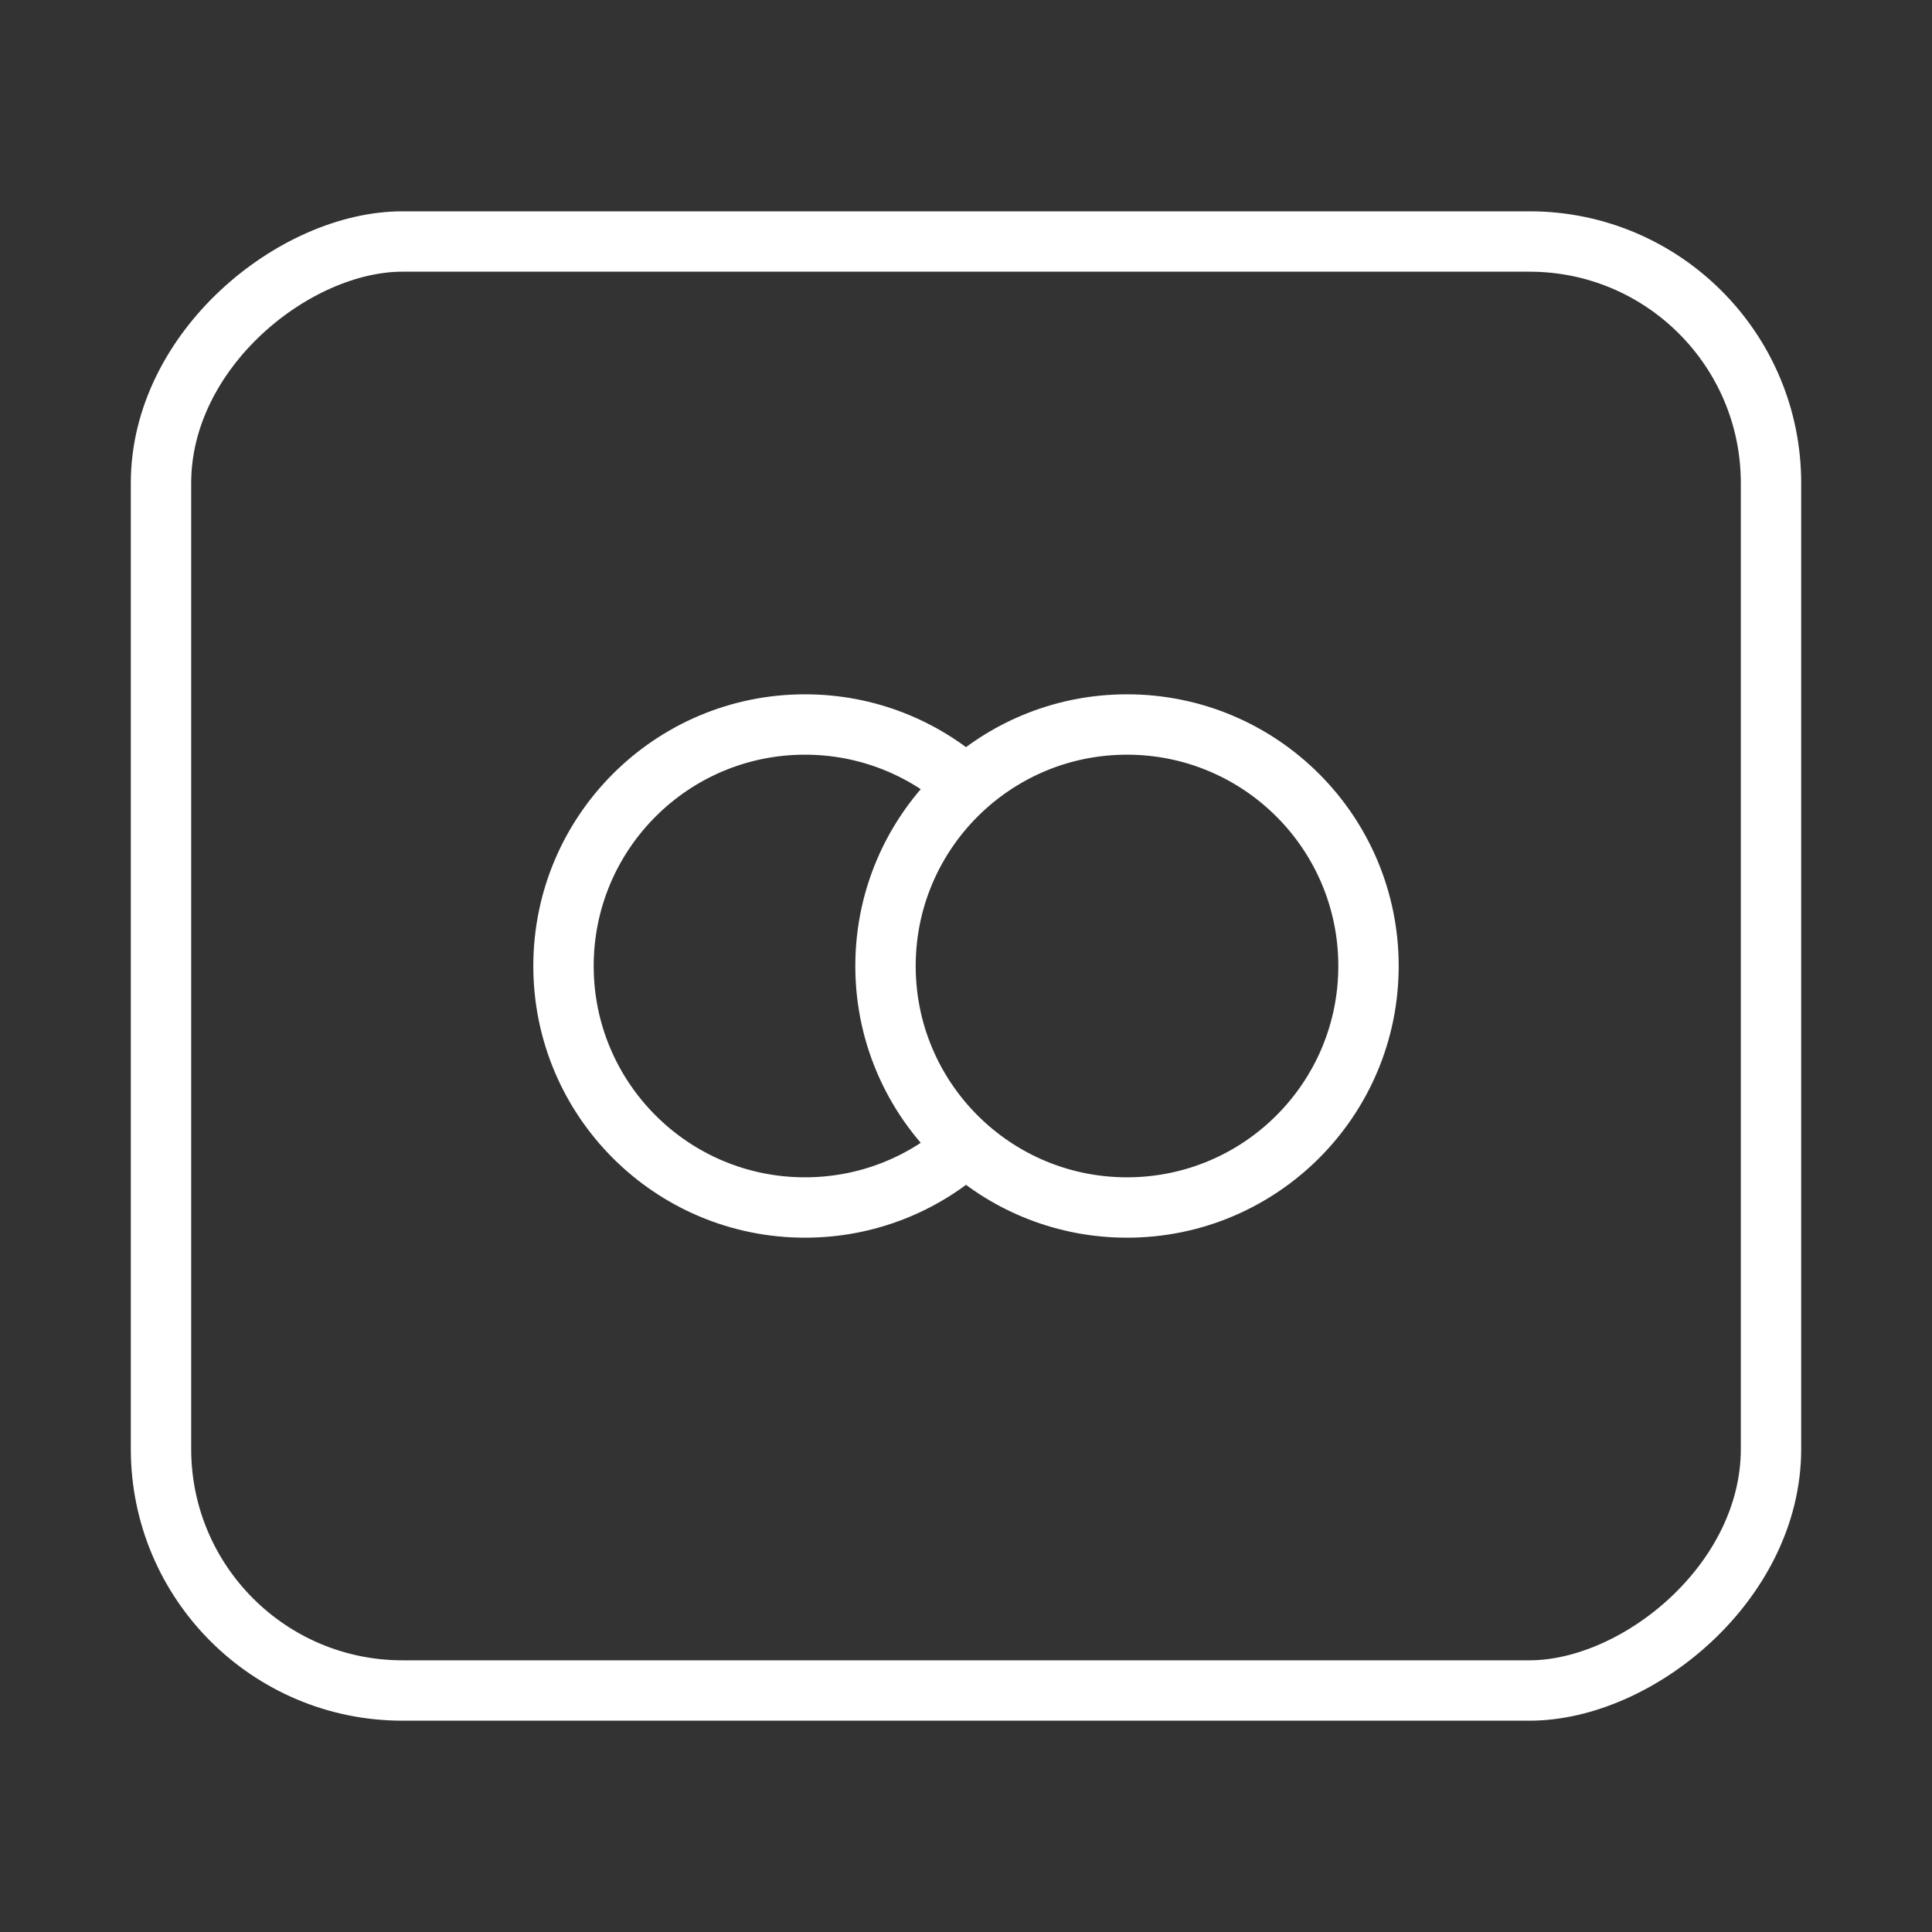 <svg xmlns="http://www.w3.org/2000/svg" fill="none" viewBox="0 0 48 48" height="48" width="48">
<rect x="0" y="0" width="48" height="48" fill="#333333" stroke="none"/>
<rect stroke-width="1.5" stroke="white" transform="rotate(90 44 6)" rx="6" height="40" width="36" y="6" x="44"></rect>
<path stroke-width="1.5" stroke="white" d="M24 19.528C22.773 20.626 22 22.223 22 24C22 25.777 22.773 27.374 24 28.472M24 19.528C25.061 18.578 26.463 18 28 18C31.314 18 34 20.686 34 24C34 27.314 31.314 30 28 30C26.463 30 25.061 29.422 24 28.472M24 19.528C22.939 18.578 21.537 18 20 18C16.686 18 14 20.686 14 24C14 27.314 16.686 30 20 30C21.537 30 22.939 29.422 24 28.472"></path>
</svg>
